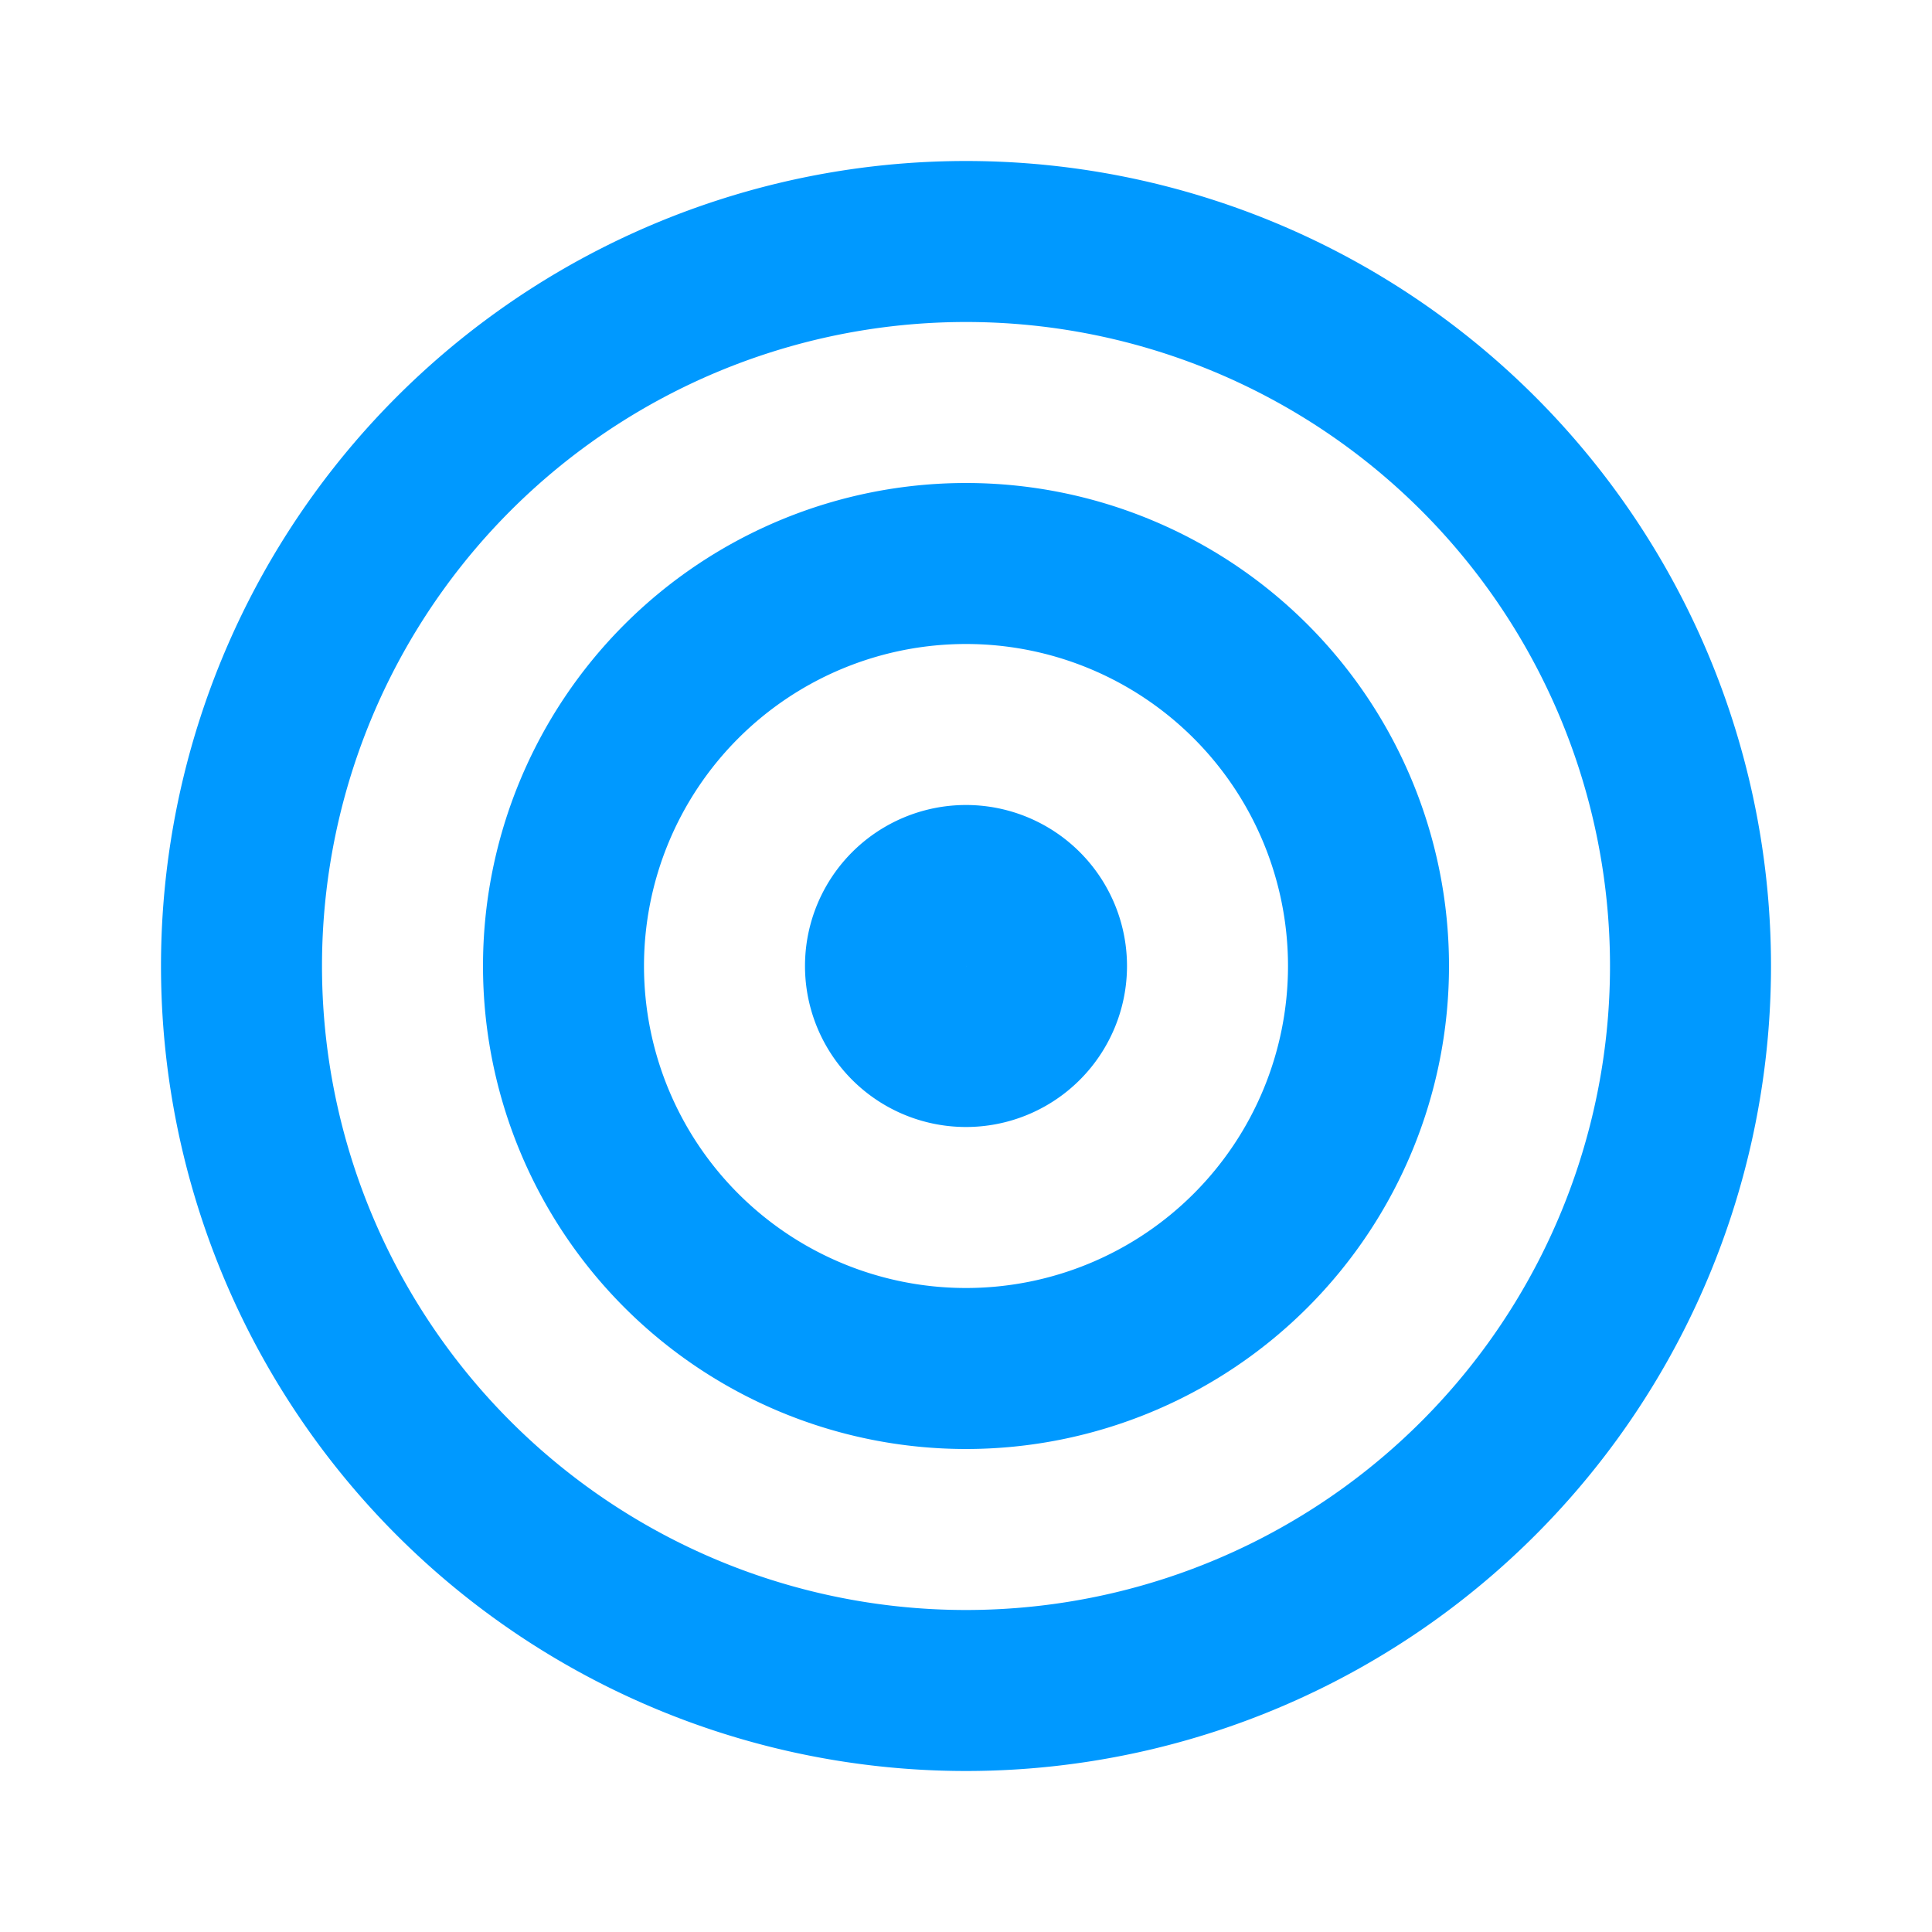 <?xml version="1.0" encoding="UTF-8"?>
<svg xmlns="http://www.w3.org/2000/svg" width="24" height="24" viewBox="0 0 24 24" fill="none" stroke="#09f" stroke-width="2" stroke-linecap="round" stroke-linejoin="round" class="icon icon-tabler icons-tabler-outline icon-tabler-target" >
<path stroke="none" d="M0 0h24v24H0z" fill="none" />
<path d="M12 12m-1 0a1 1 0 1 0 2 0a1 1 0 1 0 -2 0" />
<path d="M12 12m-5 0a5 5 0 1 0 10 0a5 5 0 1 0 -10 0" />
<path d="M12 12m-9 0a9 9 0 1 0 18 0a9 9 0 1 0 -18 0" />
</svg>